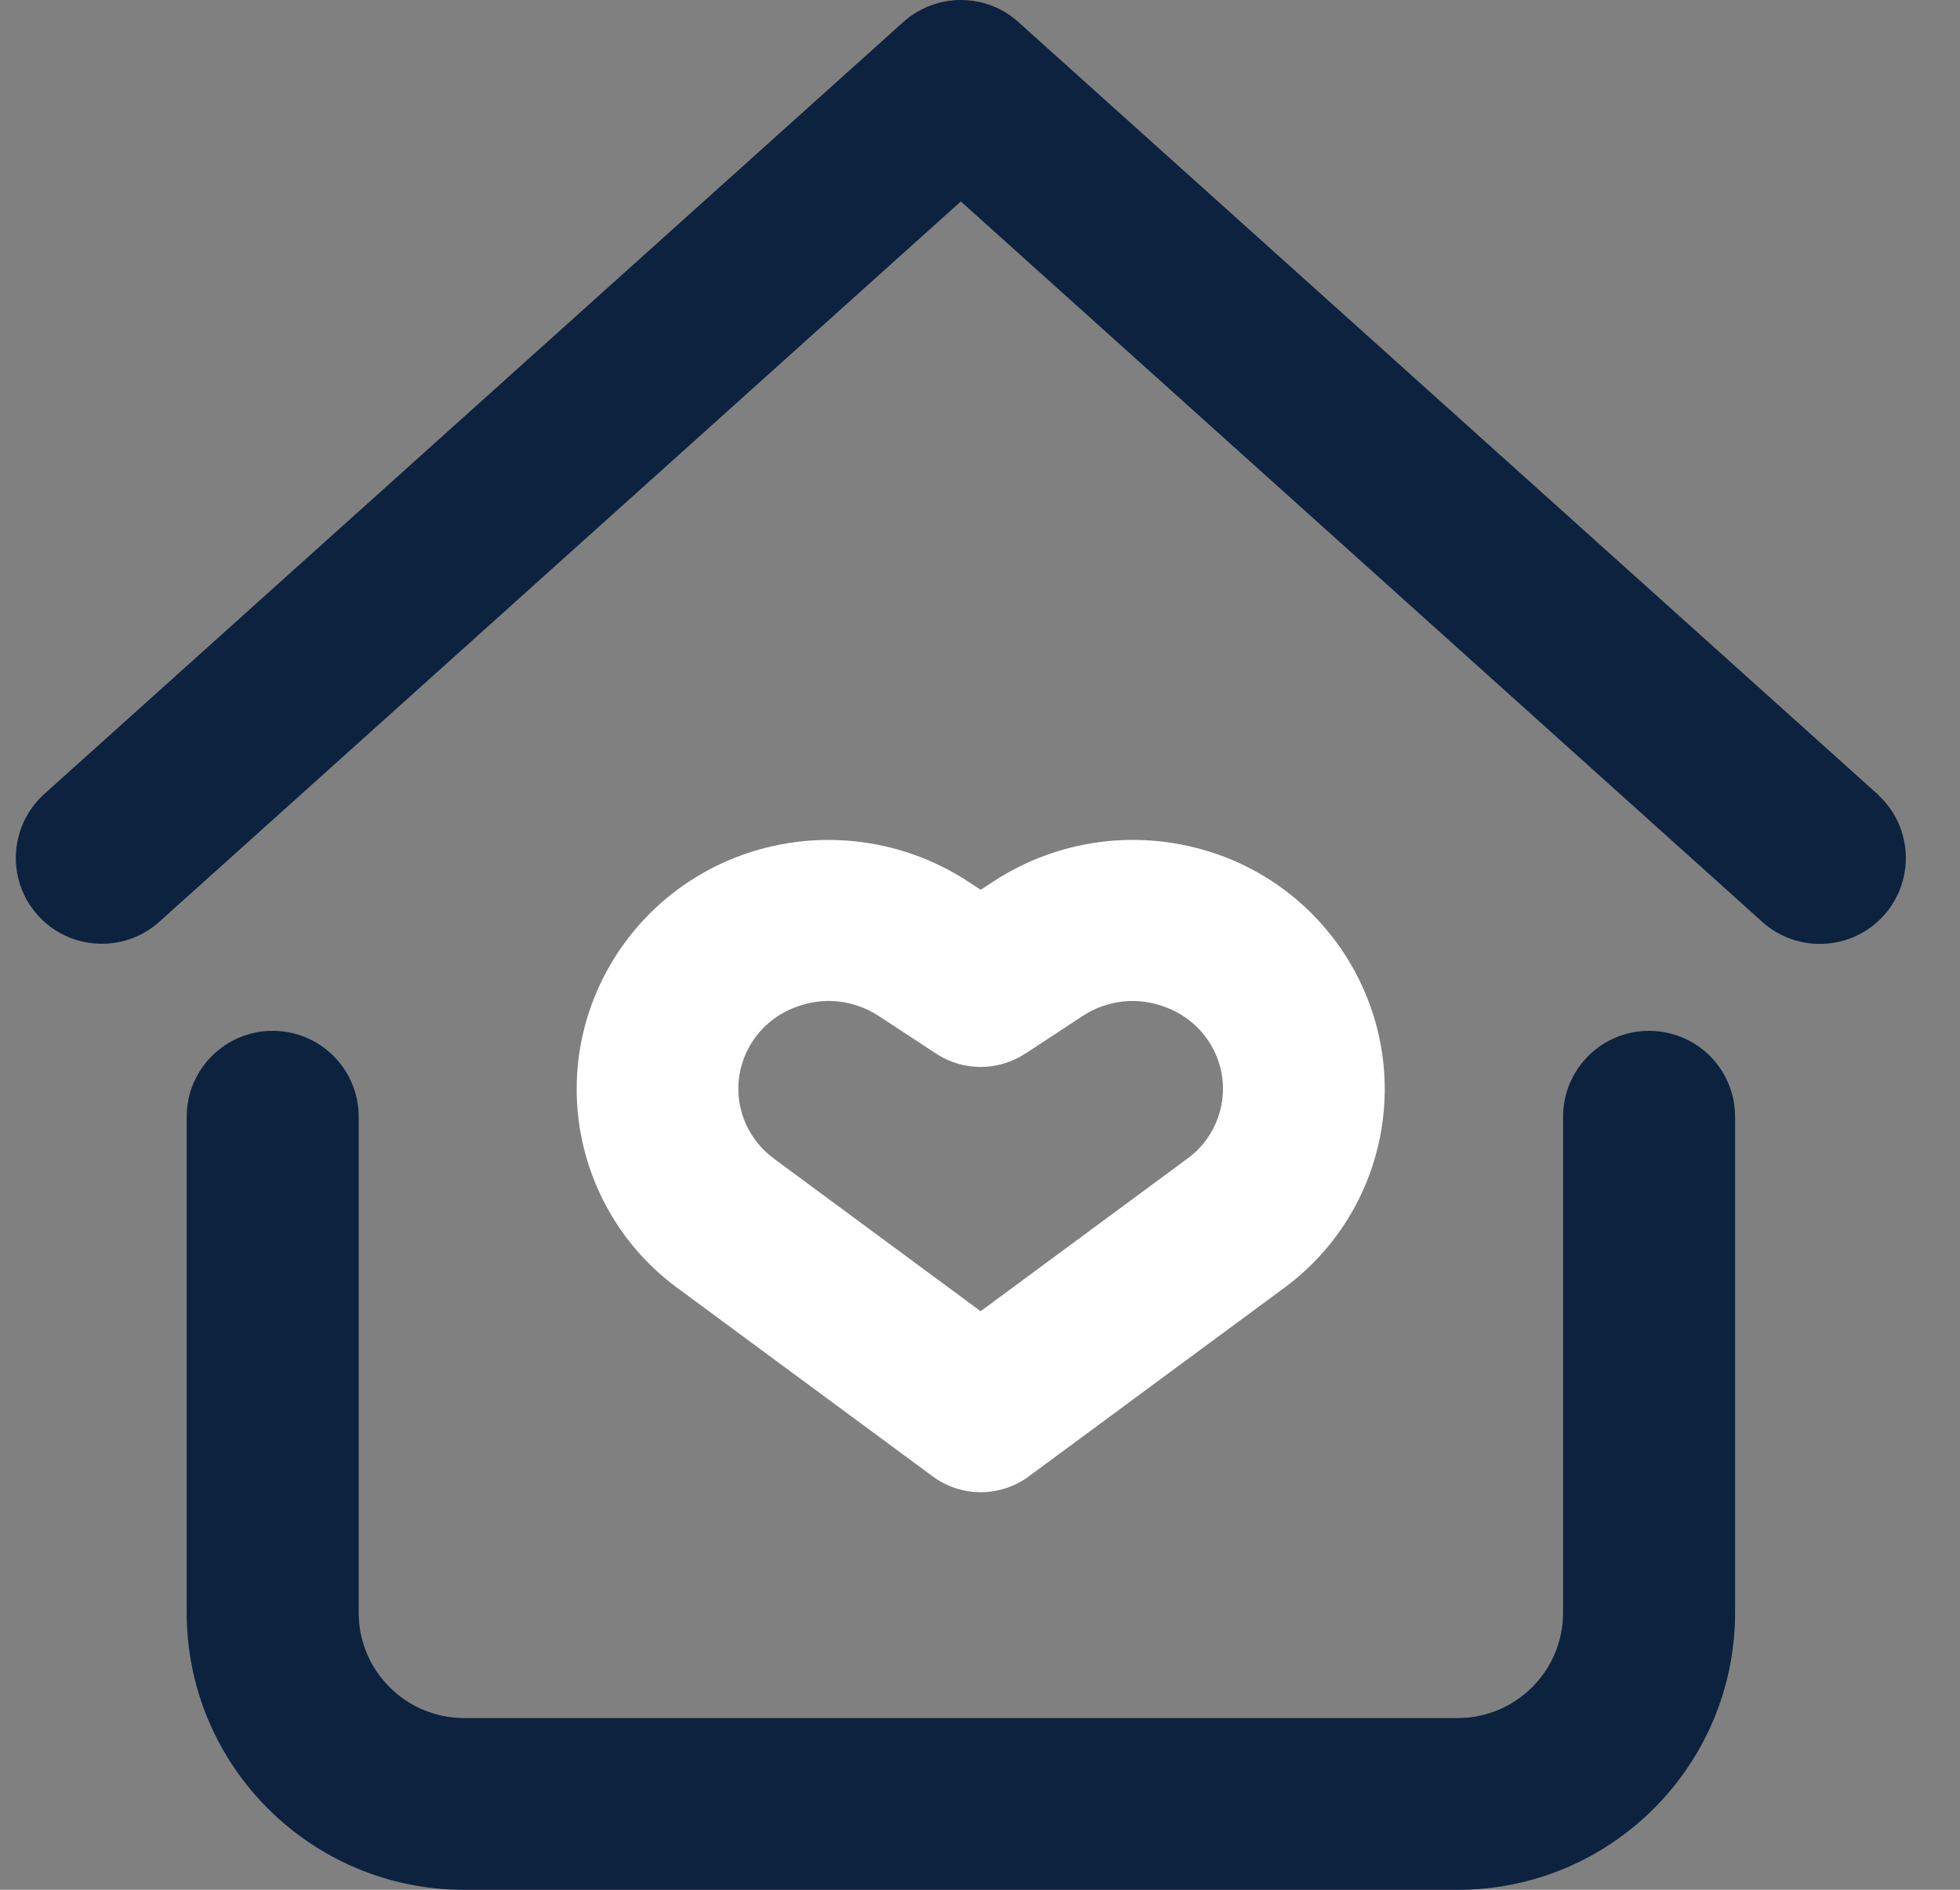 <svg height="27" viewBox="0 0 28 27" width="28" xmlns="http://www.w3.org/2000/svg"><rect x="0" y="0" width="28" height="27" fill="#808080" stroke="none"/><g fill="none" fill-rule="evenodd" transform="translate(.227)"><path d="m26.611 11.361-12.29-11.046h.001c-.468-.42-1.177-.42-1.645 0l-12.29 11.046h.001c-.488.457-.521 1.22-.074 1.717.448.497 1.212.544 1.718.107l11.467-10.307 11.467 10.309c.506.437 1.27.39 1.718-.107.447-.497.415-1.26-.074-1.717z" fill="#0c223f" fill-rule="nonzero"/><path d="m23.331 14.728c-.679 0-1.228.549-1.228 1.227v7.087c-.001.831-.675 1.504-1.507 1.505h-14.192c-.832-.001-1.506-.674-1.507-1.505v-7.087c0-.678-.55-1.227-1.228-1.227s-1.229.549-1.229 1.227v7.087c.002 2.186 1.775 3.958 3.964 3.959h14.192c2.189-.001 3.962-1.773 3.964-3.959v-7.087c0-.326-.129-.637-.359-.868-.23-.23-.544-.359-.87-.359z" fill="#0c223f" fill-rule="nonzero"/><path d="m9.457 18.407c-1.163-.85-1.692-2.321-1.337-3.717.287-1.117 1.098-2.029 2.176-2.445 1.092-.422 2.323-.292 3.302.347l.185.121.185-.121c.981-.641 2.21-.769 3.304-.347 1.078.416 1.887 1.328 2.174 2.445.355 1.396-.173 2.867-1.336 3.717l-3.64 2.687c-.408.301-.964.301-1.372 0zm1.372-1.853 2.953 2.18 2.953-2.18c.408-.297.594-.81.472-1.298-.101-.396-.39-.719-.773-.862-.397-.158-.844-.111-1.199.125l-.818.537-.001-.001c-.384.252-.883.252-1.268 0l-.818-.537v.001c-.212-.141-.462-.216-.717-.218-.164 0-.328.032-.482.092-.384.143-.672.465-.773.862-.123.488.065 1.003.472 1.298z" fill="#fff"/></g></svg>